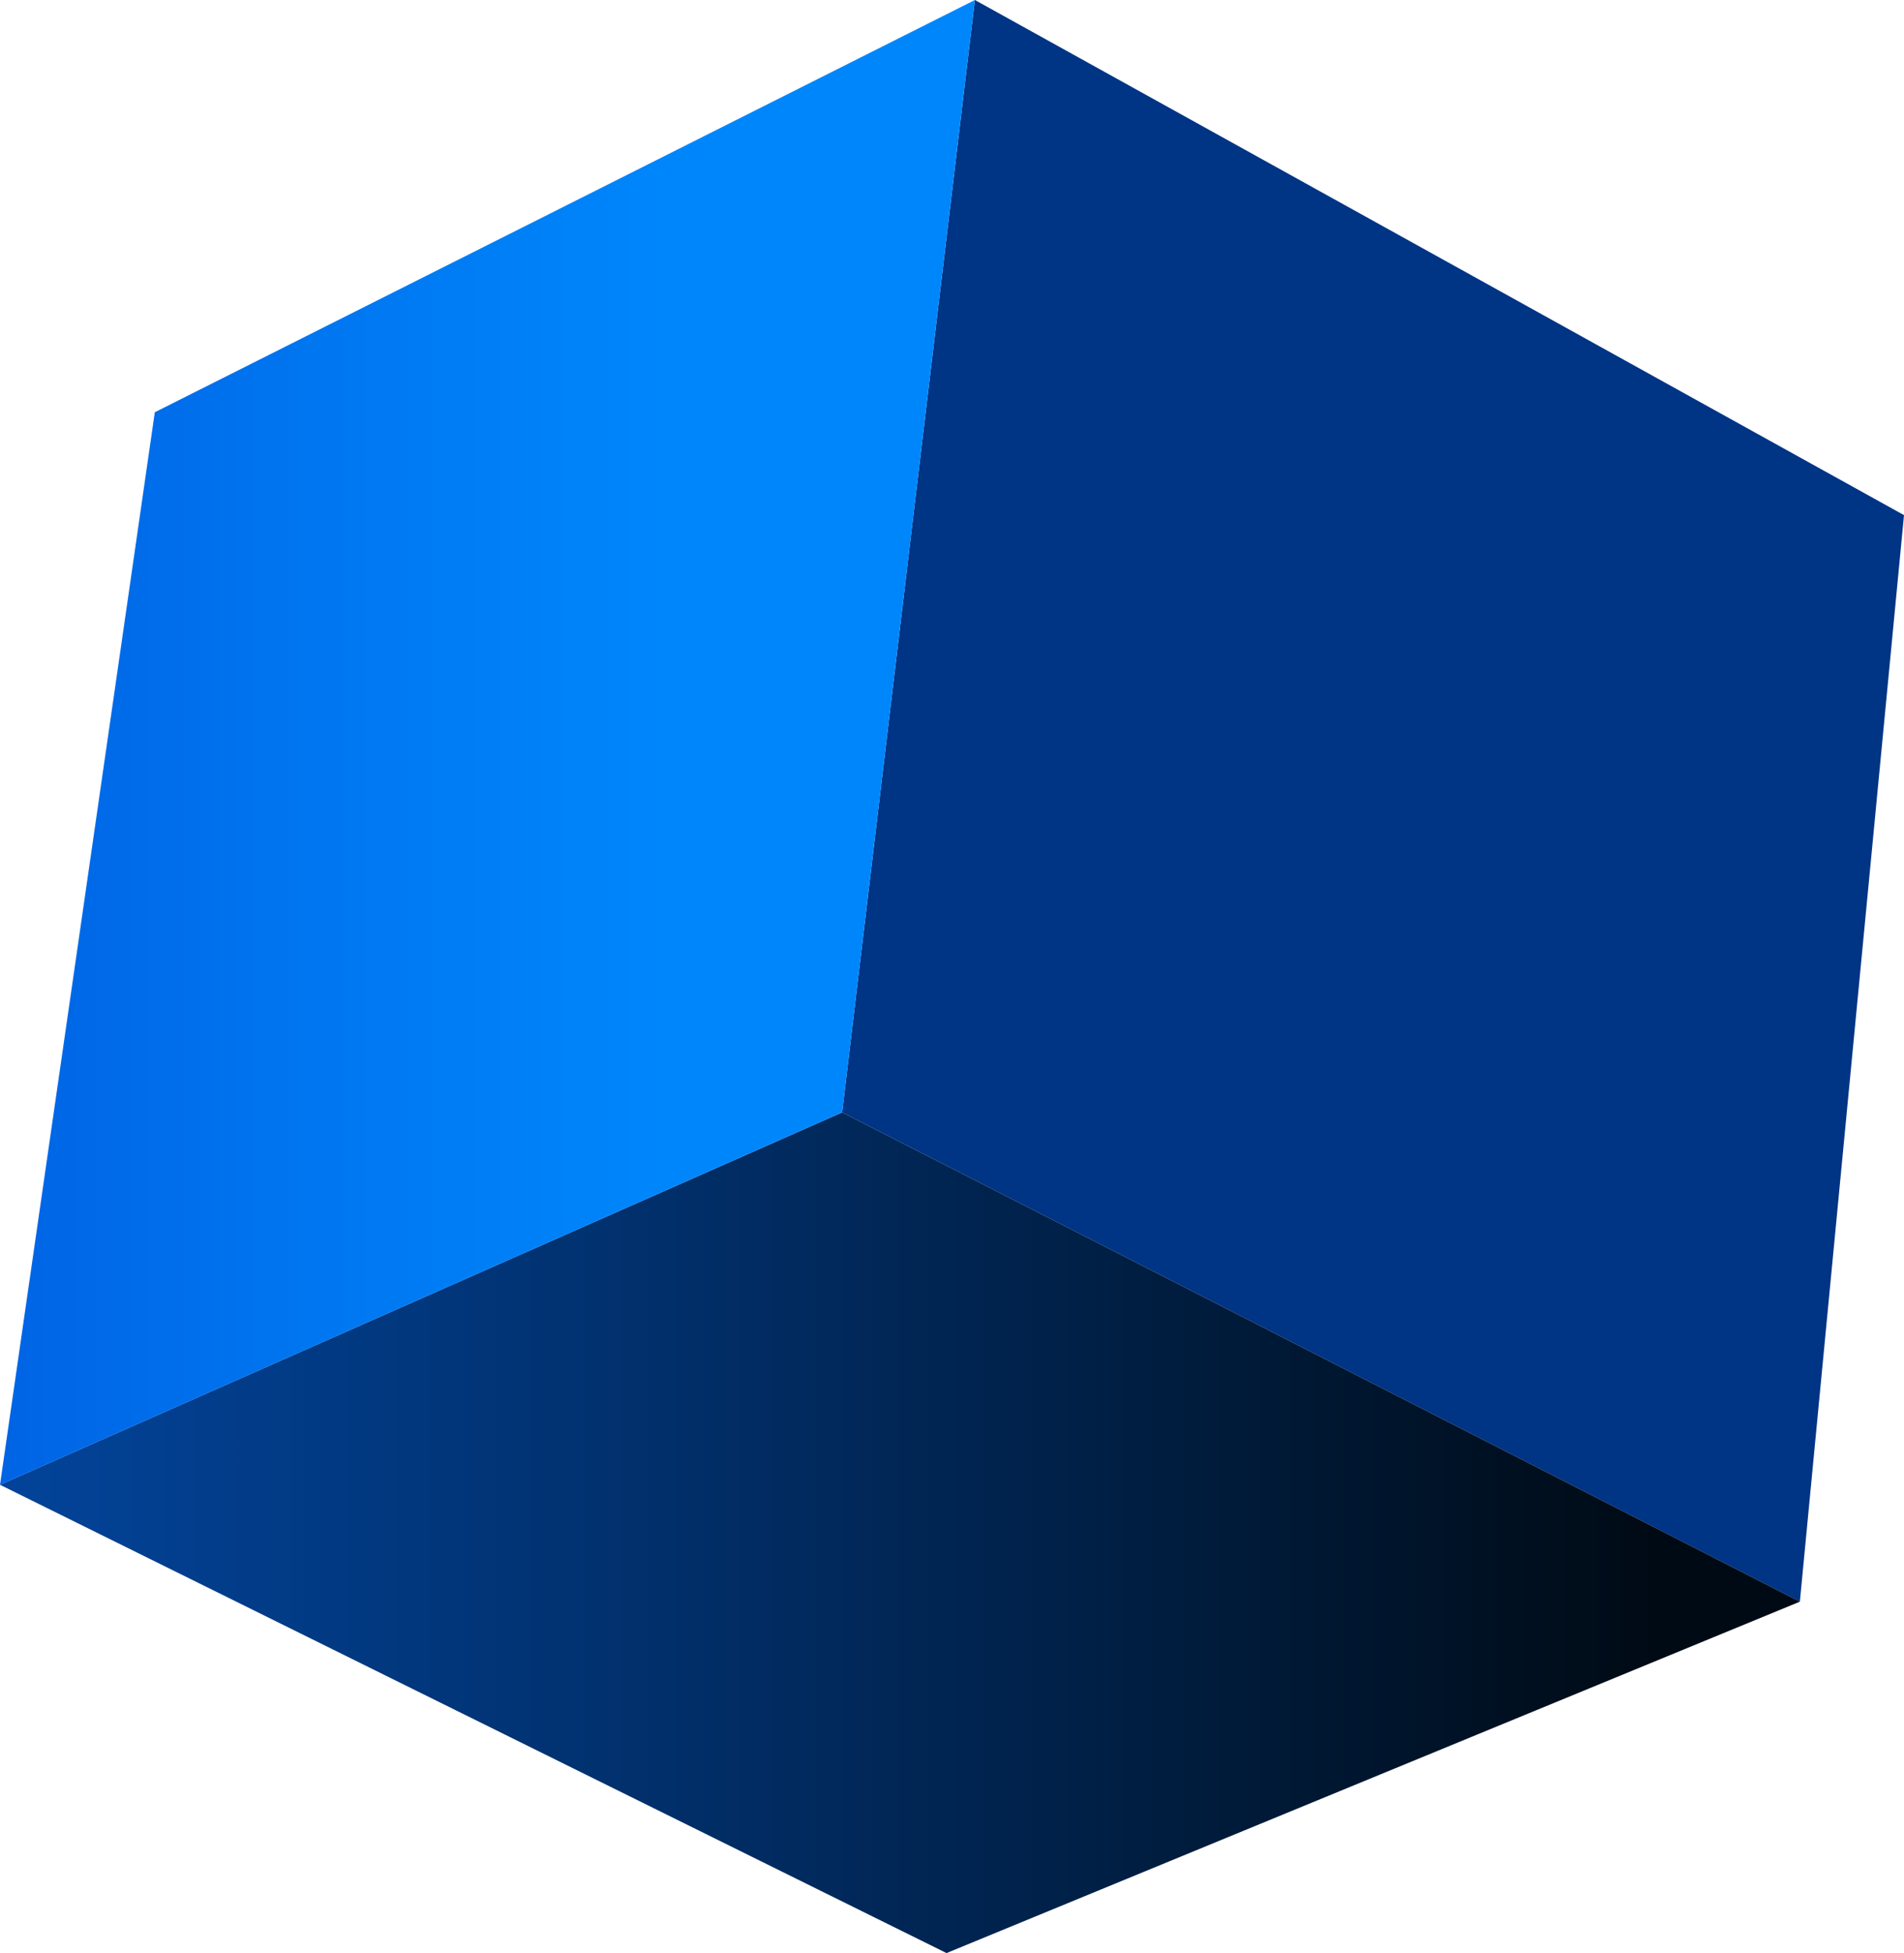 <svg width="39" height="40" viewBox="0 0 39 40" fill="none" xmlns="http://www.w3.org/2000/svg">
  <g clip-path="url(#clip0_1316_133)">
    <path d="M17.25 22.782L19.969 0L39 10.55L36.867 32.803L17.25 22.782Z" fill="#003485"/>
    <path d="M17.25 22.782L0 30.409L19.388 40L36.867 32.803L17.25 22.782Z" fill="url(#paint0_linear_1316_133)"/>
    <path d="M19.969 0L17.25 22.782L0 30.41L3.171 8.443L19.969 0Z" fill="url(#paint1_linear_1316_133)"/>
  </g>
  <defs>
    <linearGradient id="paint0_linear_1316_133" x1="-5.471" y1="31.391" x2="42.684" y2="31.391" gradientUnits="userSpaceOnUse">
      <stop stop-color="#024AA8"/>
      <stop offset="0.12" stop-color="#024399"/>
      <stop offset="0.36" stop-color="#013271"/>
      <stop offset="0.68" stop-color="#001731"/>
      <stop offset="0.82" stop-color="#000A14"/>
    </linearGradient>
    <linearGradient id="paint1_linear_1316_133" x1="0" y1="15.205" x2="19.969" y2="15.205" gradientUnits="userSpaceOnUse">
      <stop stop-color="#0064E4"/>
      <stop offset="0.34" stop-color="#0077F1"/>
      <stop offset="0.68" stop-color="#0086FB"/>
    </linearGradient>
    <clipPath id="clip0_1316_133">
      <rect width="39" height="40" fill="white"/>
    </clipPath>
  </defs>
</svg>